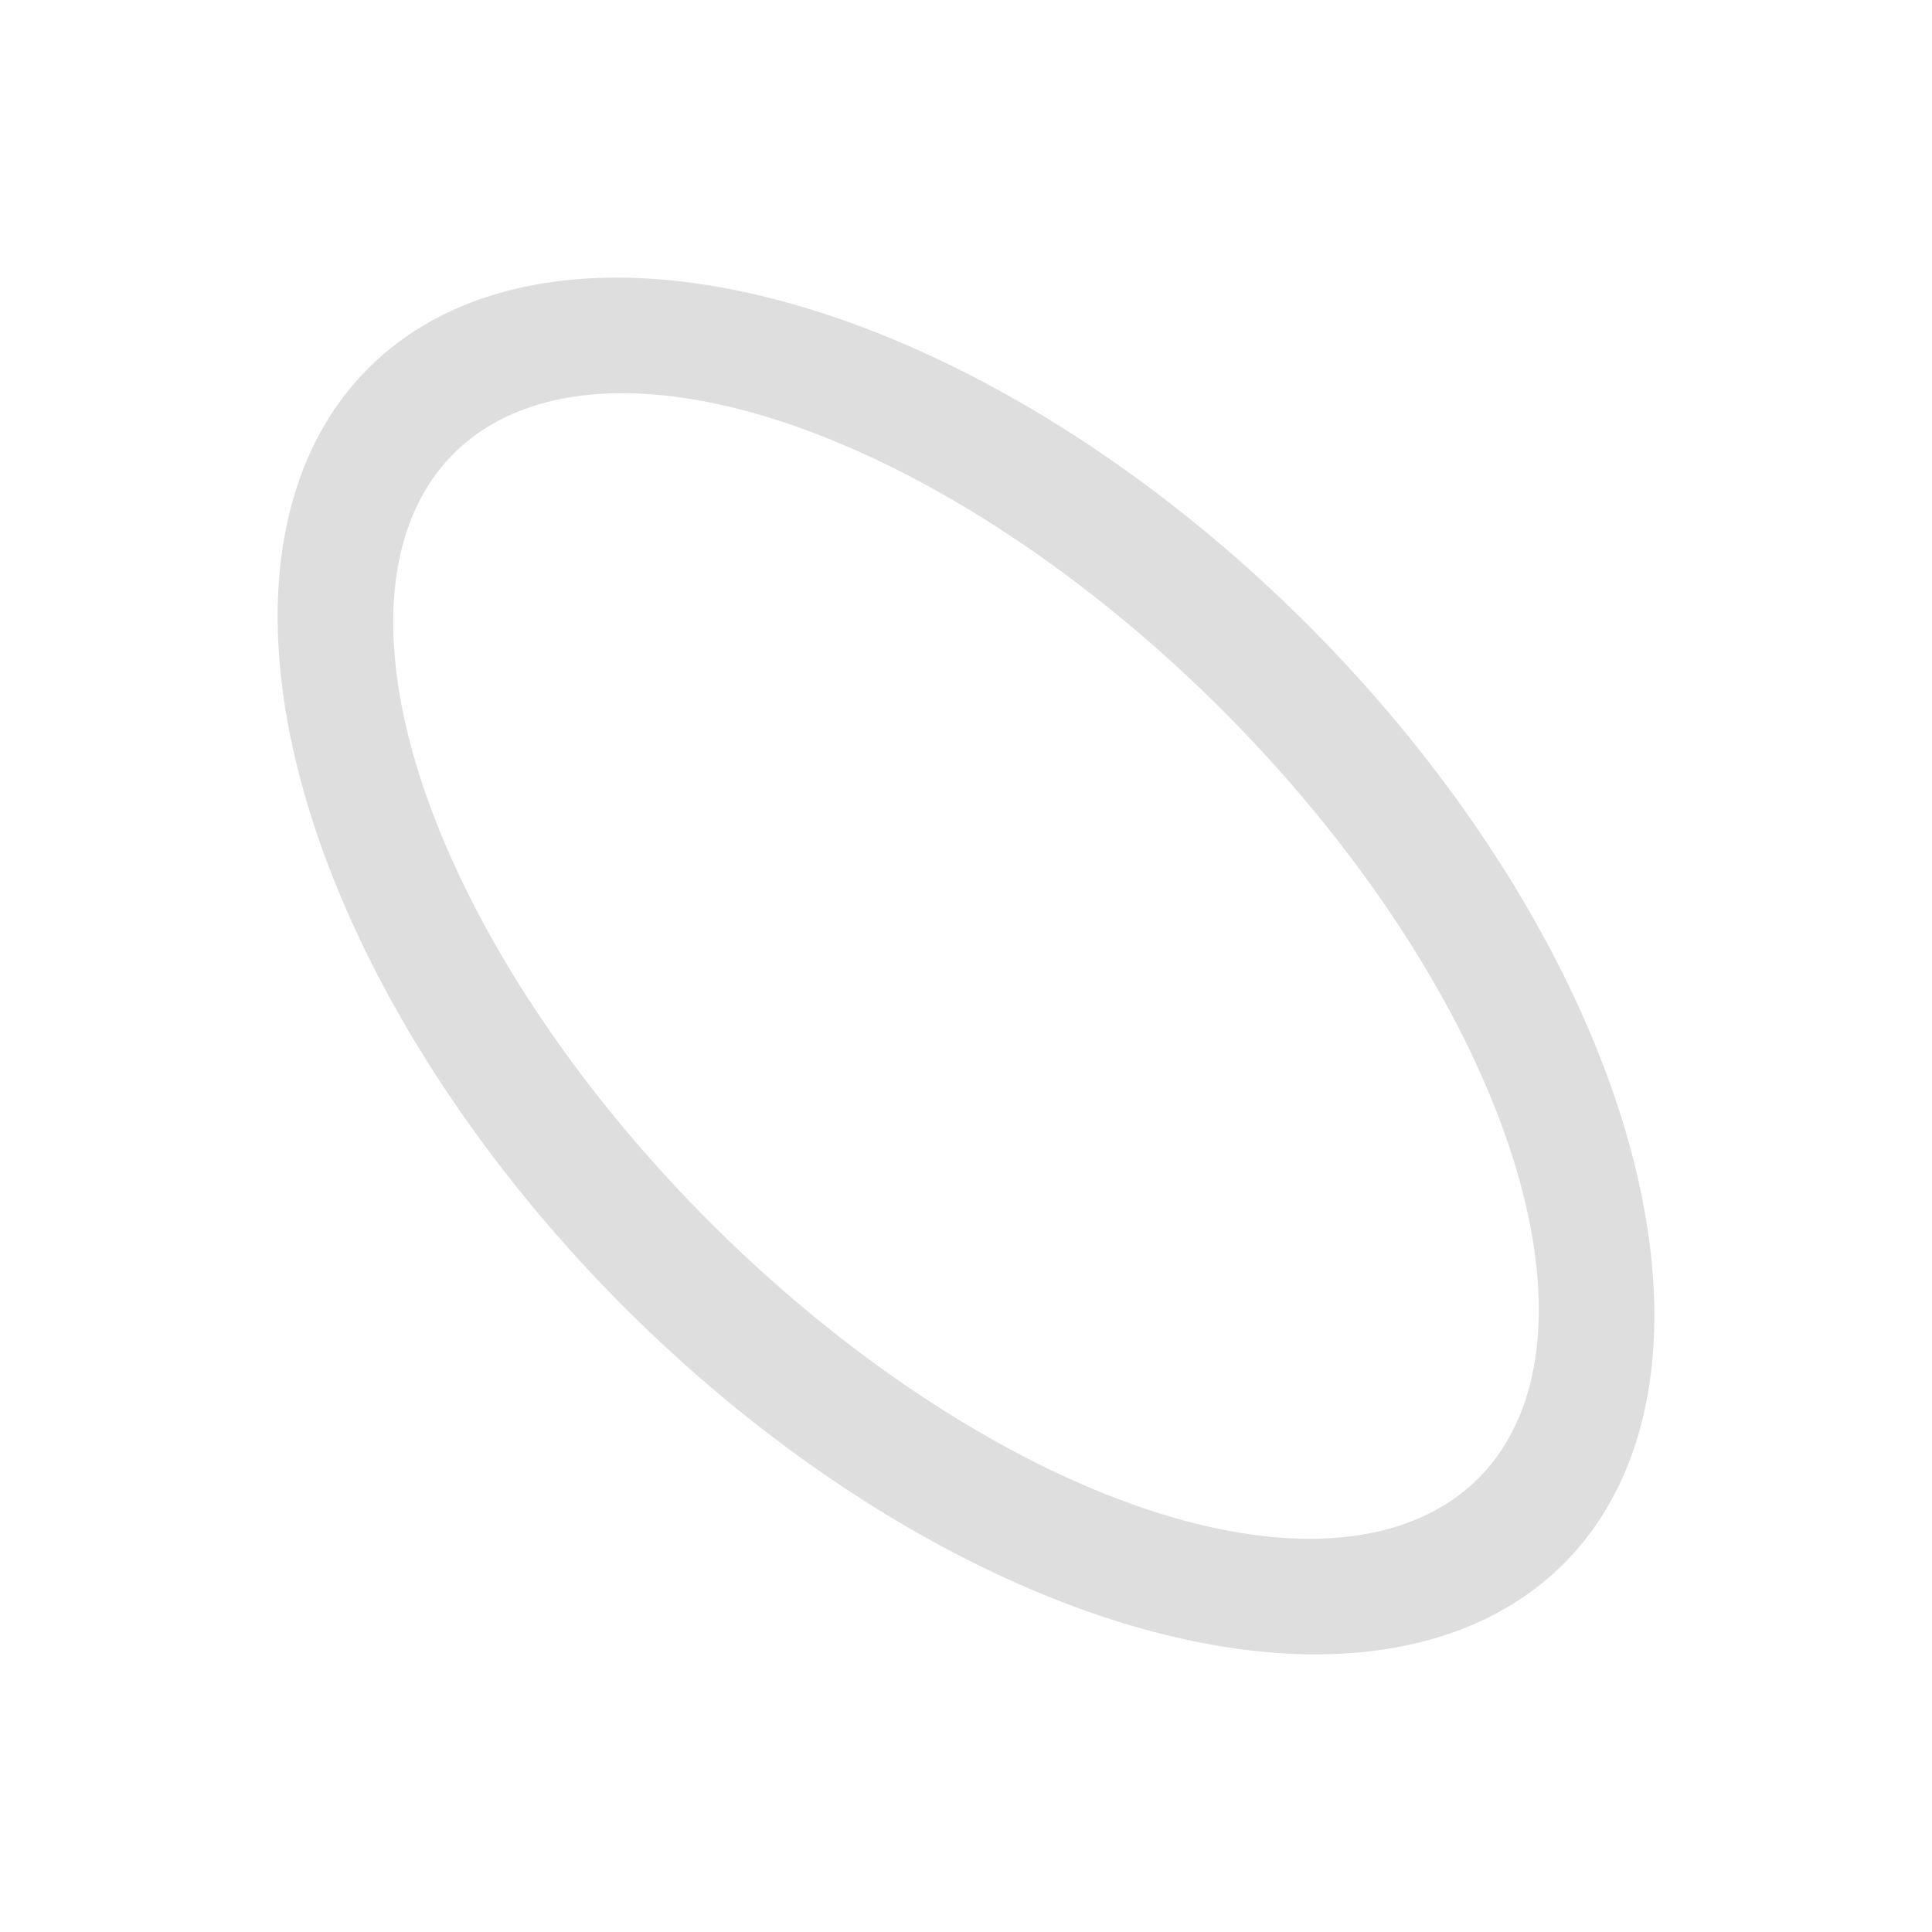 <svg xmlns="http://www.w3.org/2000/svg" width="16" height="16"><path d="M10.828 5.172A7 4 45 0 0 3.05 3.05a7 4 45 0 0 2.122 7.778 7 4 45 0 0 7.778 2.122 7 4 45 0 0-2.122-7.778Zm-.707.707a6 3 45 0 1 2.122 6.364 6 3 45 0 1-6.364-2.122 6 3 45 0 1-2.122-6.364 6 3 45 0 1 6.364 2.122Z" style="fill:#dedede;stroke-linecap:round;stroke-linejoin:round;stop-color:#000"/></svg>